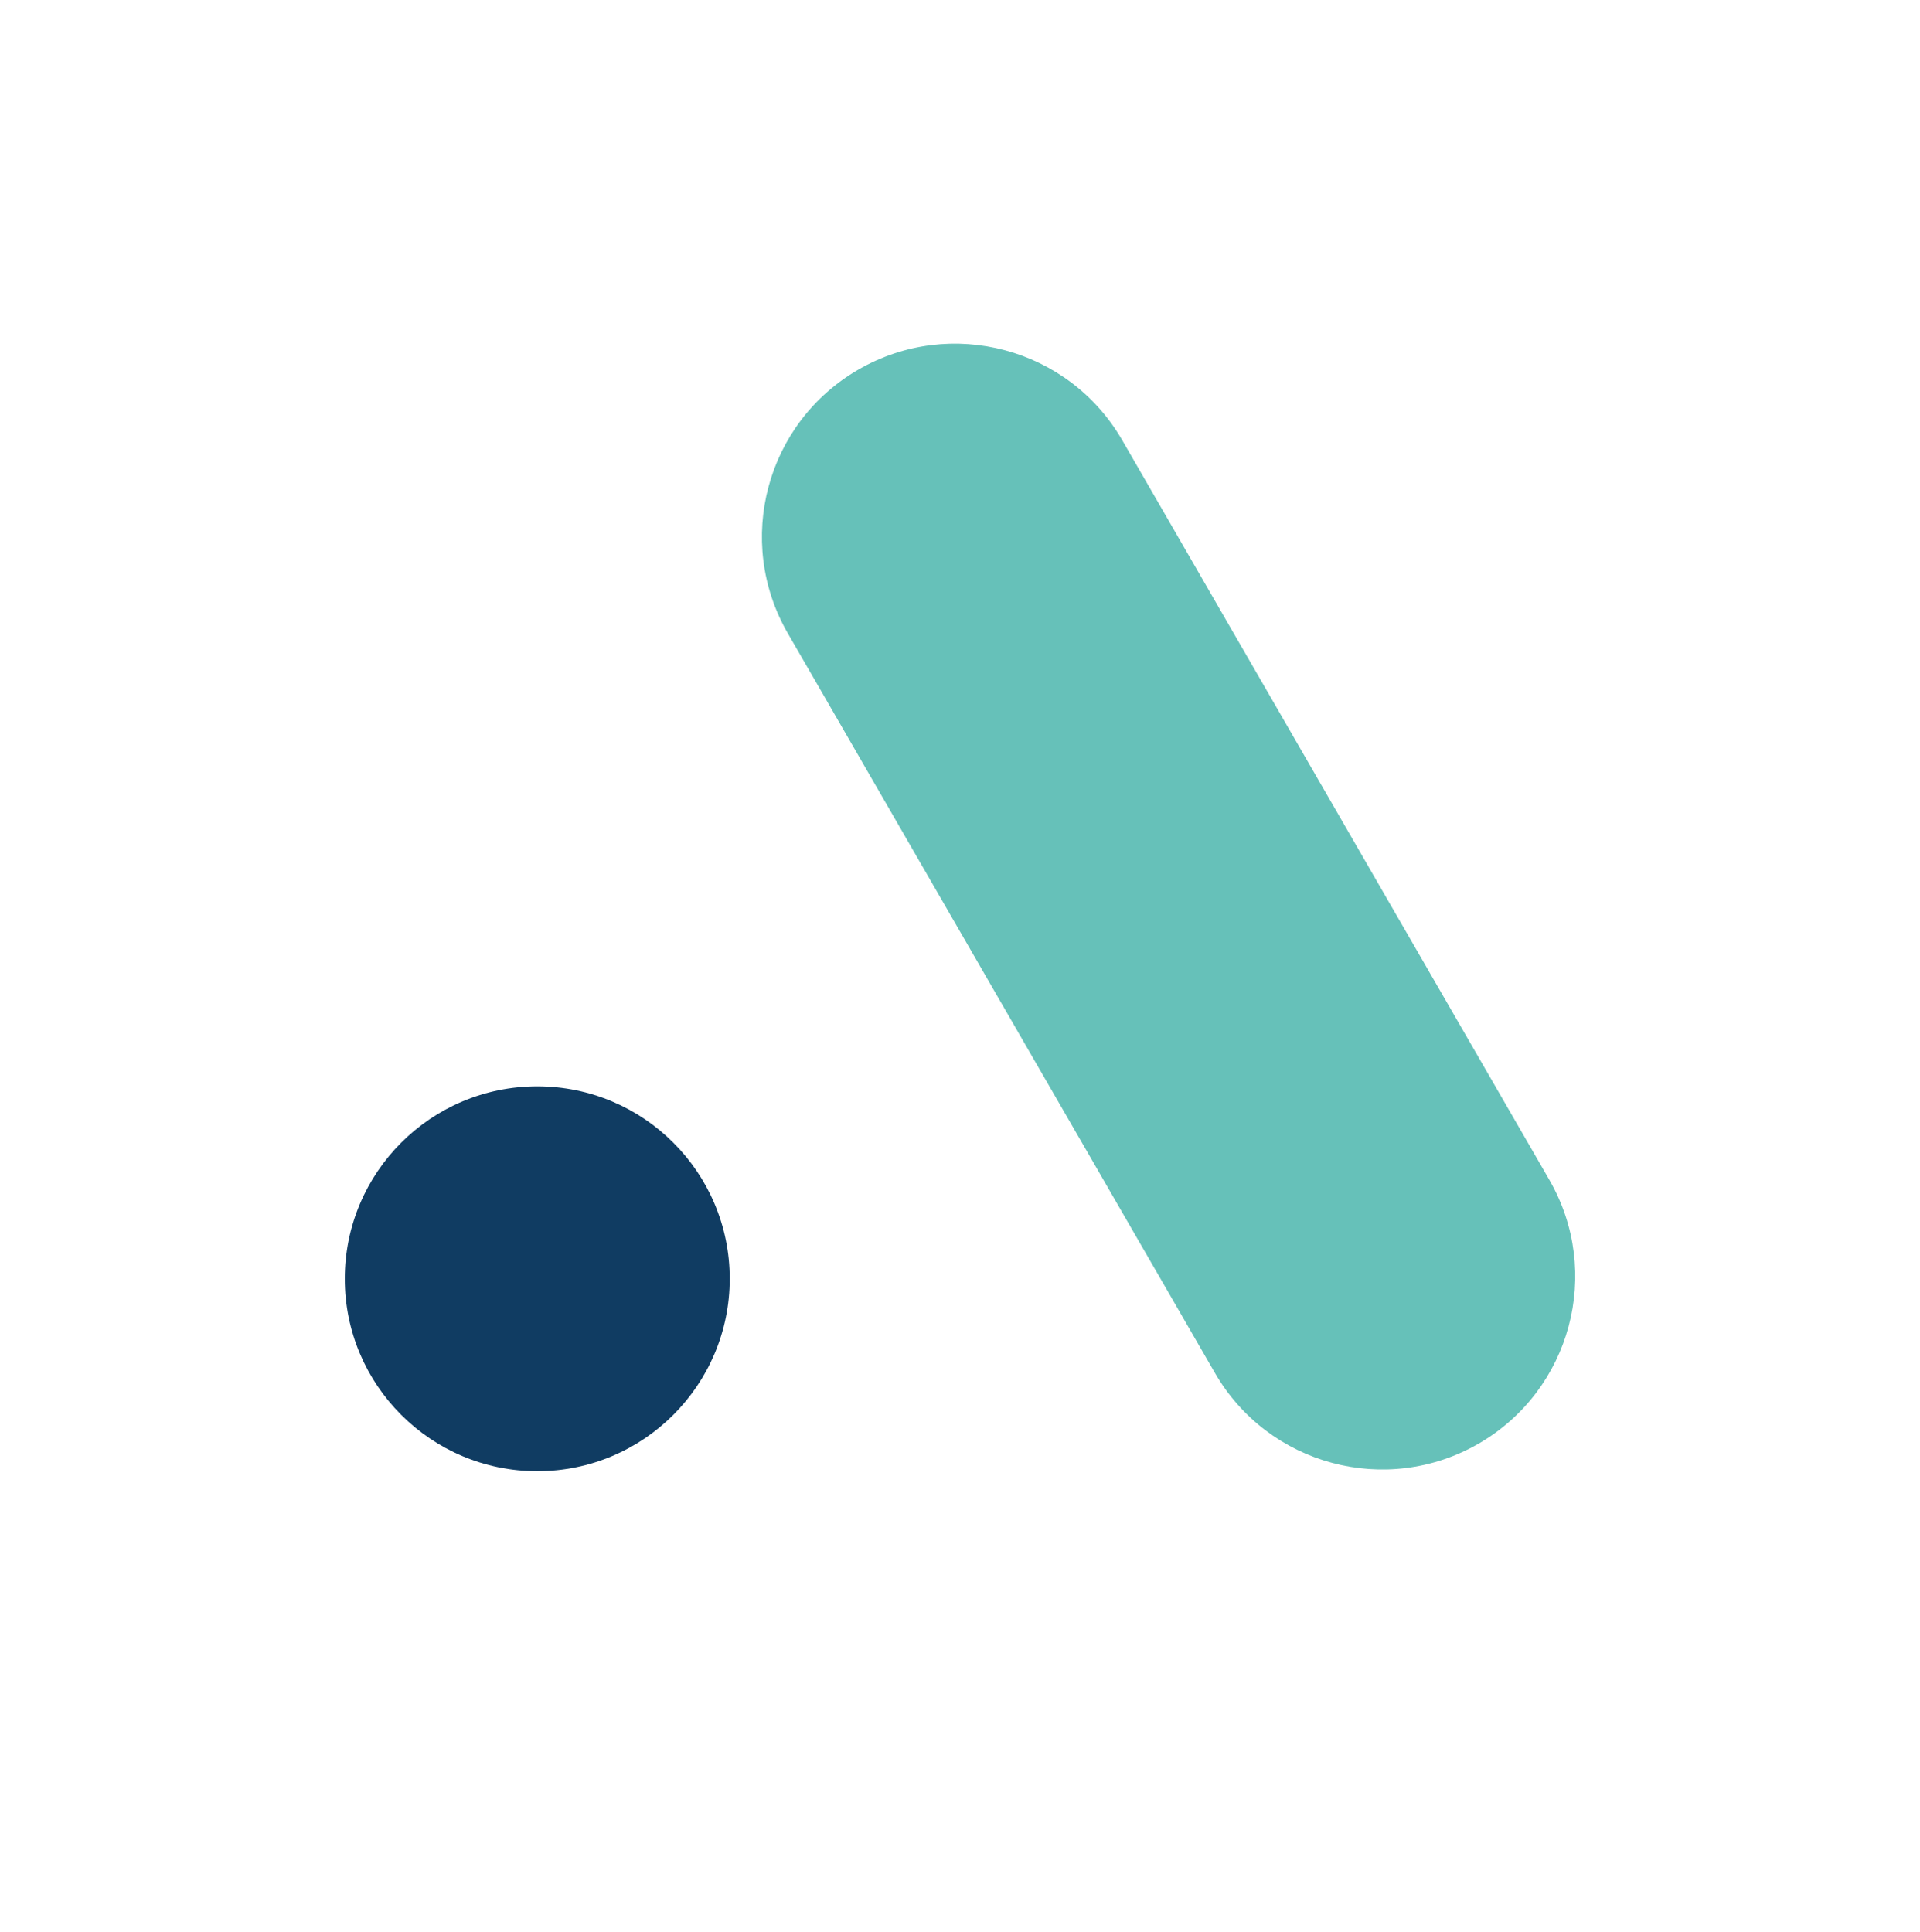 <?xml version="1.0" encoding="utf-8"?>
<!-- Generator: Adobe Illustrator 28.1.0, SVG Export Plug-In . SVG Version: 6.00 Build 0)  -->
<svg version="1.1" id="Capa_1" xmlns="http://www.w3.org/2000/svg" xmlns:xlink="http://www.w3.org/1999/xlink" x="0px" y="0px"
	 viewBox="0 0 240.72 242.22" style="enable-background:new 0 0 240.72 242.22;" xml:space="preserve">
<style type="text/css">
	.st0{fill:#FFFFFF;}
	.st1{fill:#103C62;}
	.st2{fill:#66C1B9;}
</style>
<g>
	<path class="st2" d="M185.39,181.02L185.39,181.02c-11.58,6.68-26.38,2.72-33.07-8.86L98.77,79.41
		c-6.68-11.58-2.72-26.38,8.86-33.07l0,0c11.58-6.68,26.38-2.72,33.07,8.86l53.55,92.75C200.93,159.53,196.96,174.33,185.39,181.02z
		"/>
	<circle class="st1" cx="67.36" cy="160.35" r="24.13"/>
</g>
</svg>
